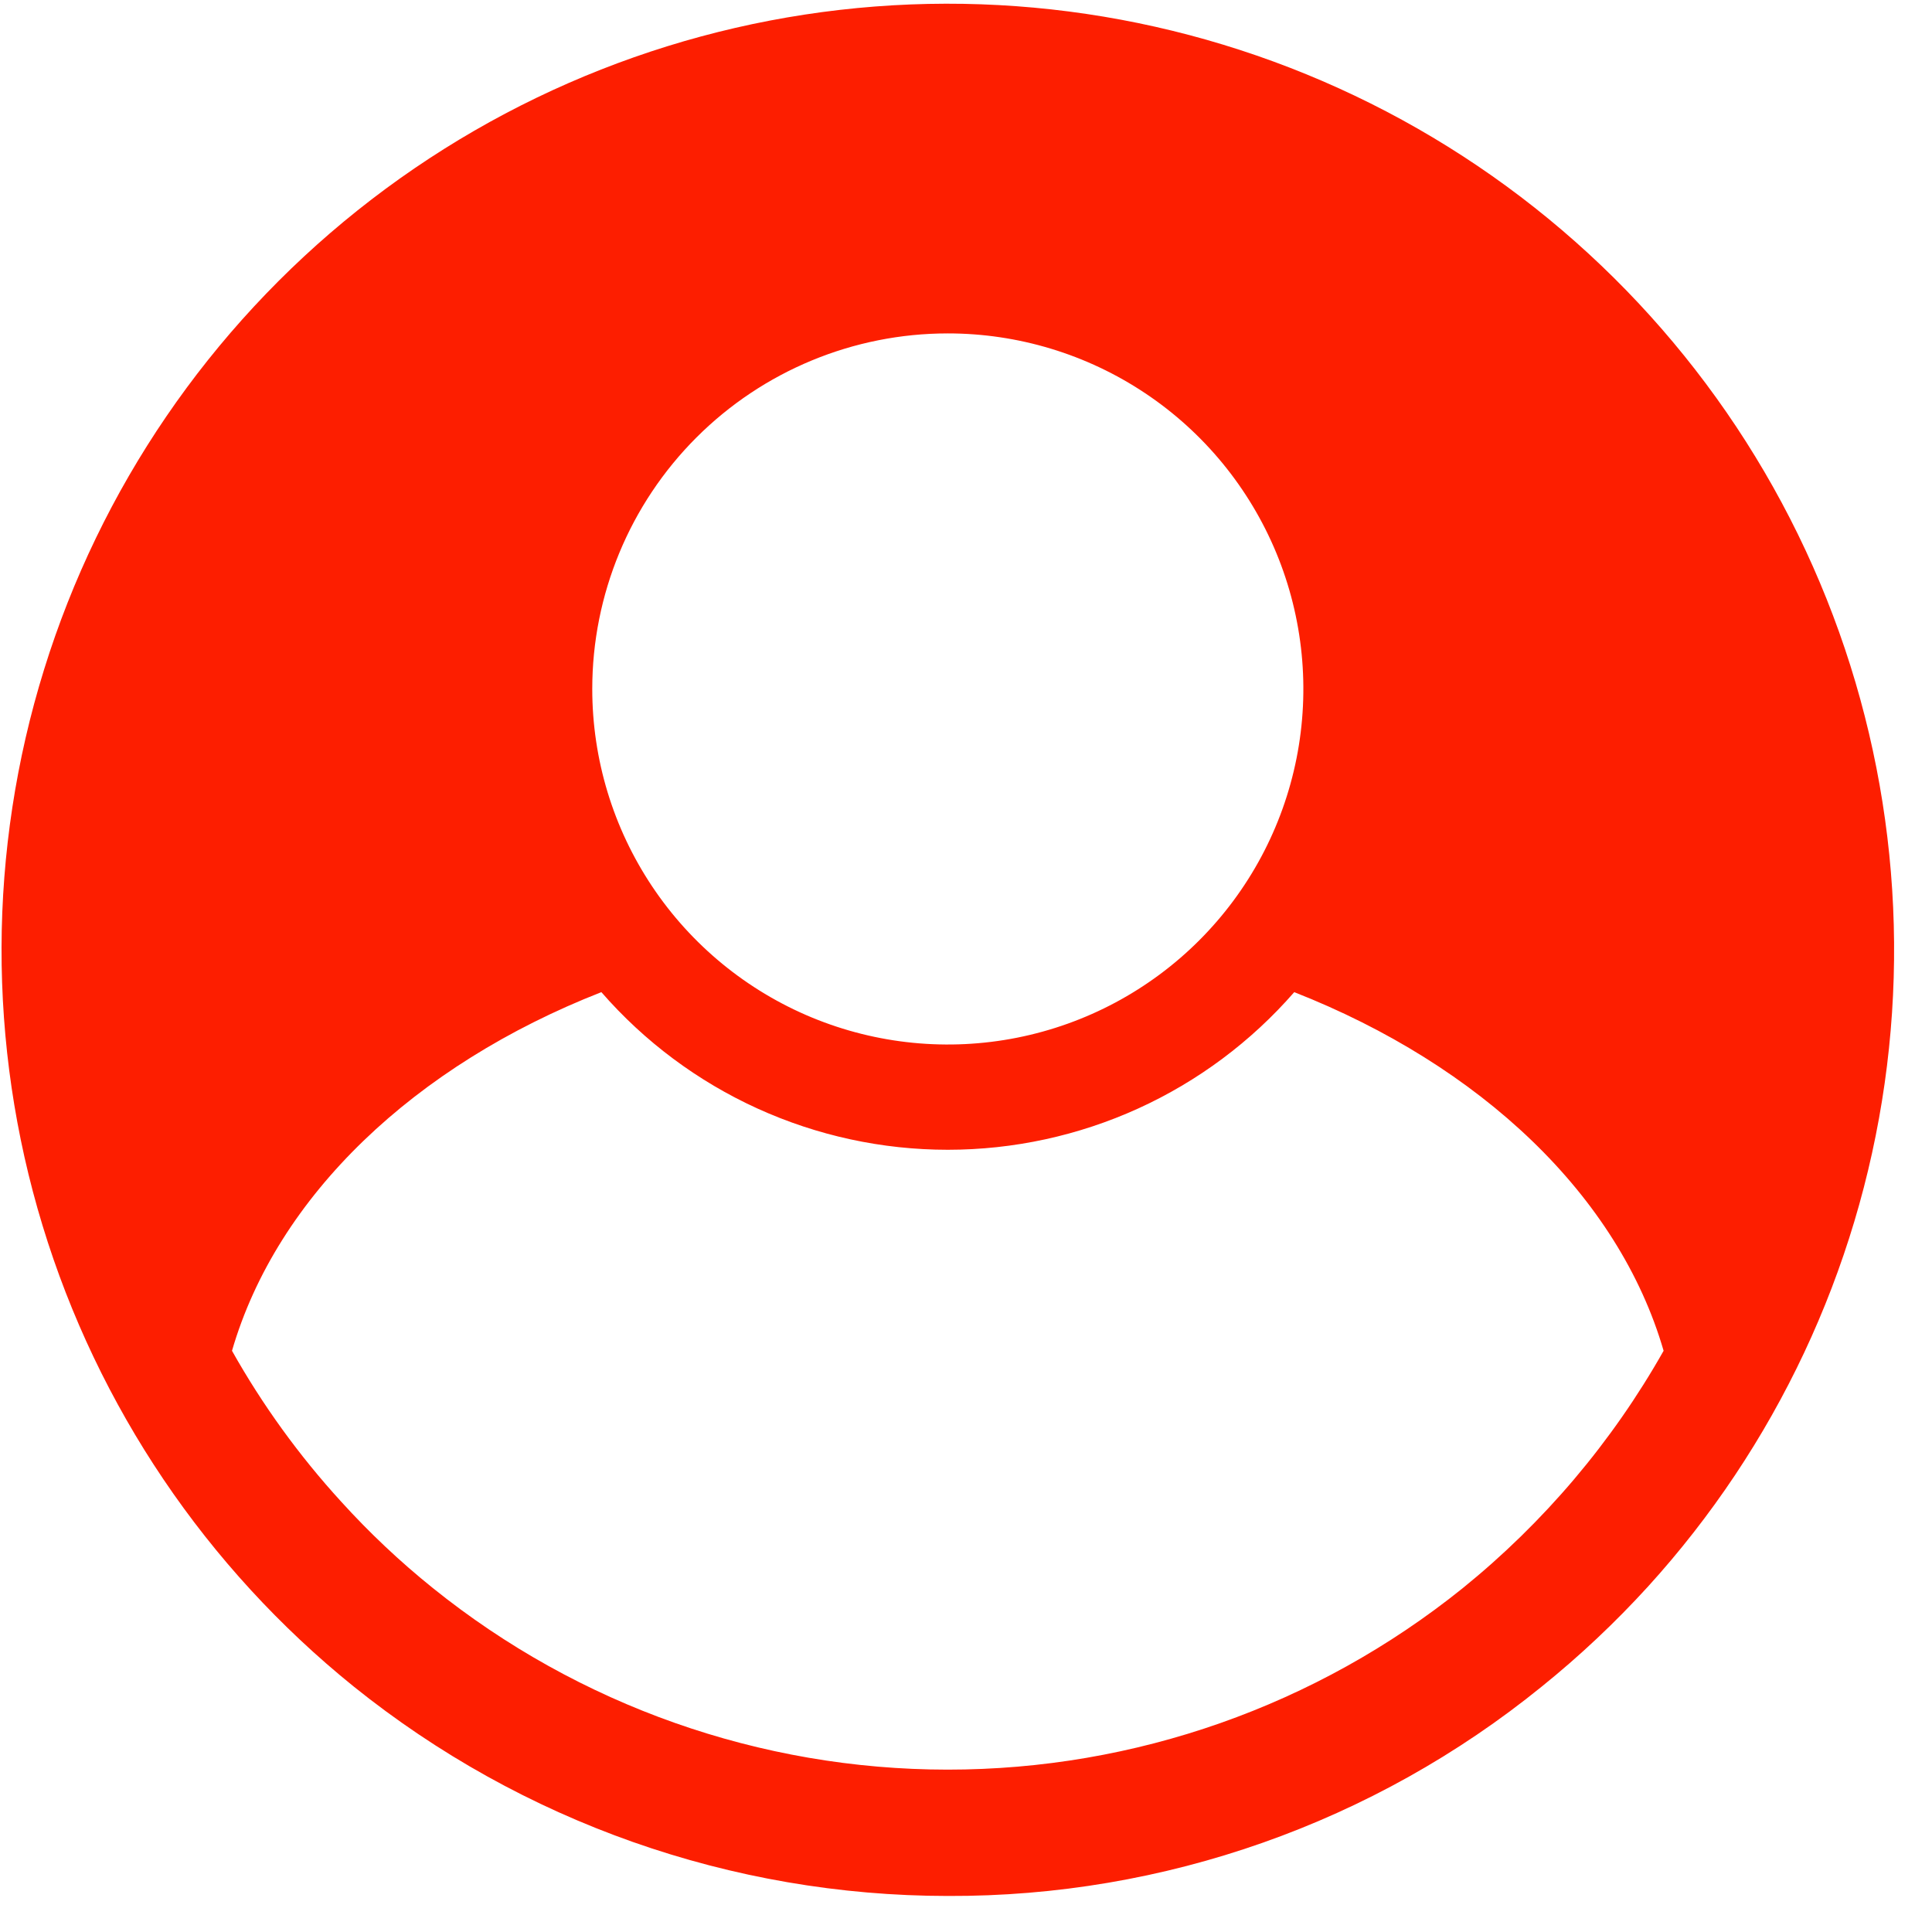 <svg width="49" height="49" viewBox="0 0 49 49" fill="none" xmlns="http://www.w3.org/2000/svg">
<path d="M8.968 42.772C13.24 46.208 18.557 48.083 24.039 48.086C29.521 48.107 34.842 46.232 39.099 42.778C40.062 42.002 40.964 41.153 41.797 40.239C45.031 36.682 47.122 32.236 47.799 27.477C48.477 22.719 47.71 17.866 45.598 13.548C43.485 9.23 40.125 5.646 35.952 3.26C31.779 0.874 26.985 -0.204 22.193 0.165C17.4 0.535 12.829 2.336 9.071 5.334C5.314 8.332 2.543 12.389 1.118 16.98C-0.307 21.57 -0.321 26.484 1.079 31.082C2.479 35.681 5.227 39.753 8.968 42.772H8.968ZM24.039 8.456C25.822 8.456 27.566 8.985 29.049 9.976C30.532 10.966 31.687 12.375 32.37 14.023C33.052 15.67 33.231 17.483 32.883 19.233C32.535 20.982 31.676 22.589 30.415 23.85C29.154 25.111 27.547 25.97 25.798 26.318C24.049 26.666 22.235 26.487 20.588 25.805C18.94 25.122 17.532 23.966 16.541 22.483C15.55 21 15.021 19.257 15.021 17.473C15.021 15.082 15.971 12.788 17.662 11.097C19.353 9.406 21.647 8.456 24.039 8.456H24.039ZM15.252 25.163C16.346 26.419 17.696 27.425 19.212 28.115C20.727 28.804 22.373 29.161 24.038 29.161C25.703 29.161 27.349 28.804 28.865 28.115C30.381 27.425 31.731 26.419 32.825 25.163C37.554 27.021 41.051 30.325 42.193 34.259C40.887 36.572 39.155 38.616 37.09 40.286C33.388 43.262 28.781 44.884 24.031 44.882C19.282 44.88 14.675 43.254 10.976 40.275C10.144 39.606 9.366 38.872 8.649 38.081C7.585 36.916 6.657 35.634 5.884 34.259C7.026 30.325 10.523 27.015 15.252 25.163Z" fill="#FD1E00"/>
</svg>
